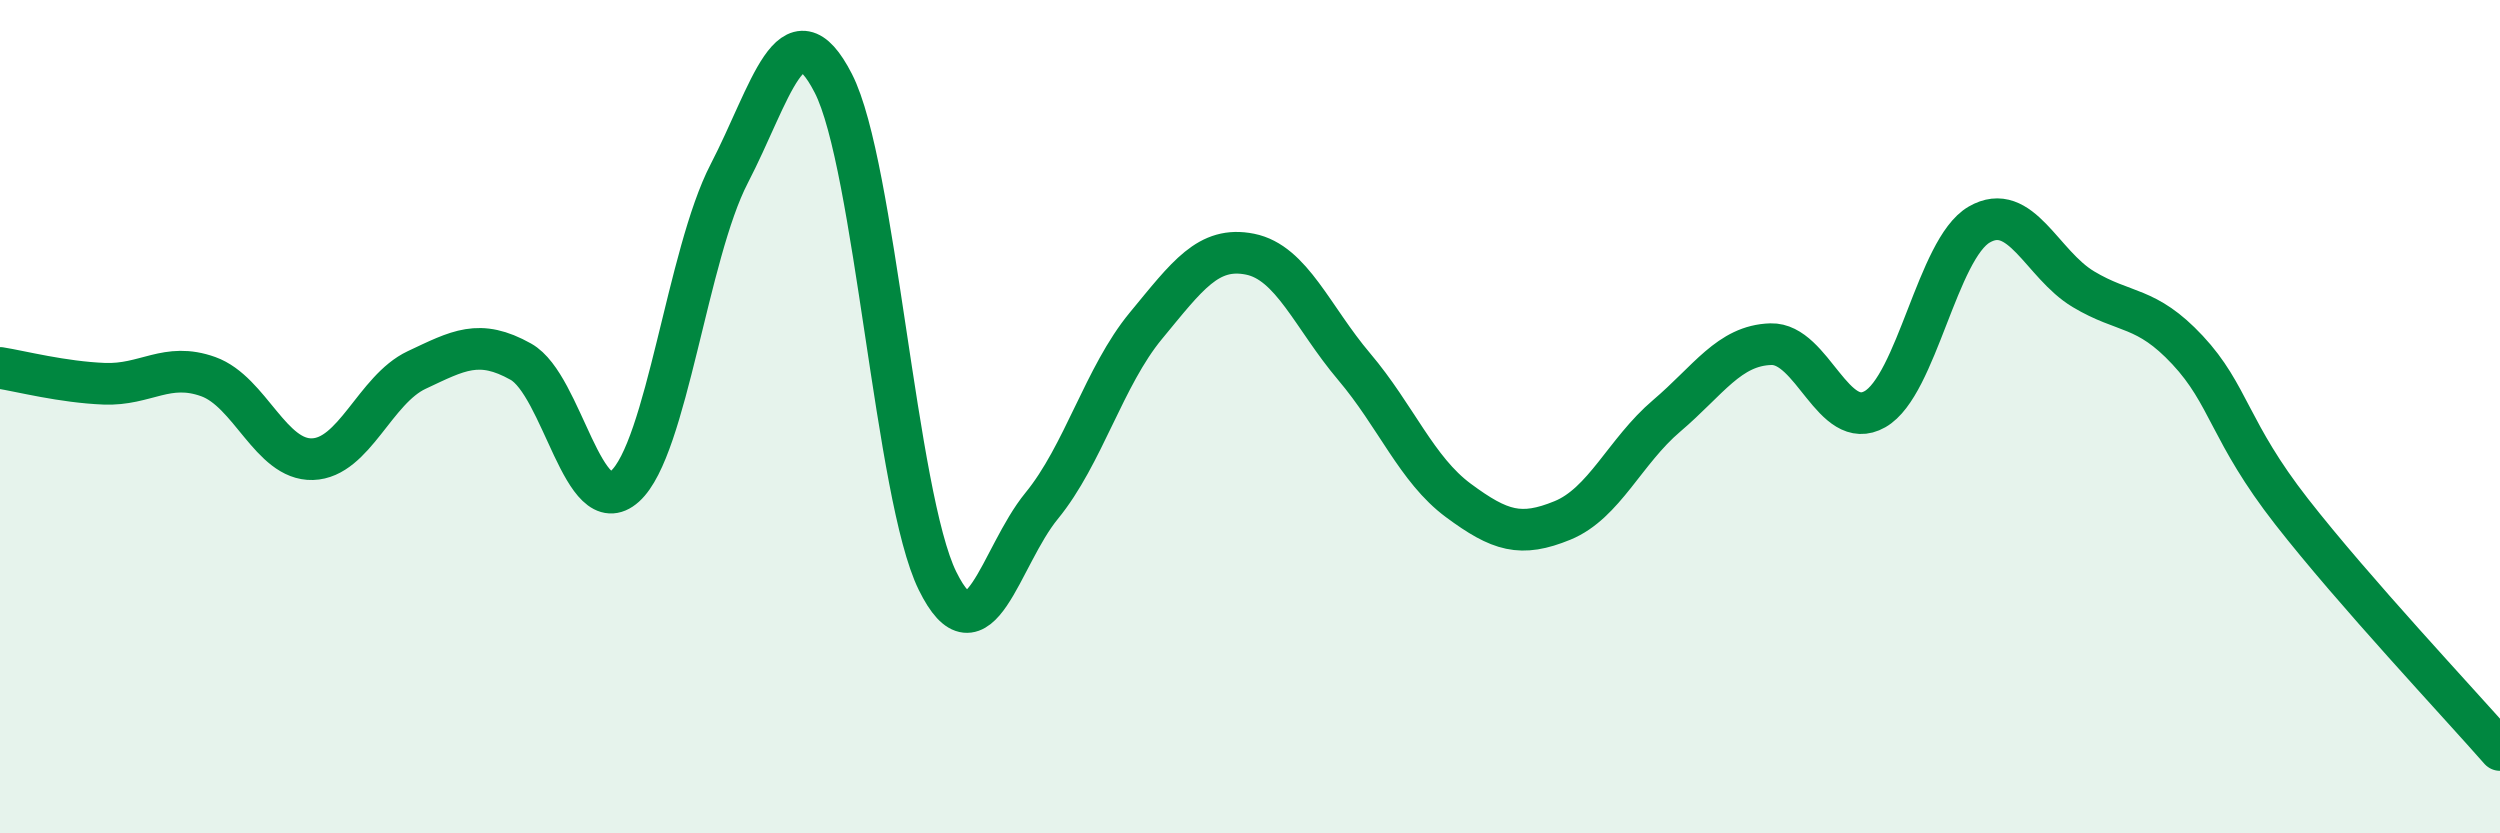 
    <svg width="60" height="20" viewBox="0 0 60 20" xmlns="http://www.w3.org/2000/svg">
      <path
        d="M 0,8.83 C 0.5,8.91 1.5,9.17 2.5,9.21 C 3.5,9.25 4,8.68 5,9.04 C 6,9.4 6.5,11.05 7.5,11.02 C 8.5,10.99 9,9.35 10,8.88 C 11,8.41 11.5,8.12 12.5,8.68 C 13.5,9.24 14,12.57 15,11.67 C 16,10.77 16.5,6.1 17.5,4.17 C 18.5,2.24 19,0.05 20,2 C 21,3.95 21.5,11.91 22.5,13.94 C 23.5,15.97 24,13.36 25,12.14 C 26,10.92 26.5,9.03 27.5,7.82 C 28.5,6.61 29,5.9 30,6.1 C 31,6.3 31.5,7.62 32.5,8.8 C 33.5,9.98 34,11.27 35,12.01 C 36,12.75 36.5,12.9 37.5,12.49 C 38.5,12.08 39,10.83 40,9.98 C 41,9.13 41.5,8.29 42.5,8.26 C 43.5,8.23 44,10.39 45,9.82 C 46,9.25 46.5,5.97 47.5,5.39 C 48.5,4.81 49,6.34 50,6.94 C 51,7.54 51.5,7.33 52.5,8.4 C 53.5,9.47 53.5,10.36 55,12.28 C 56.5,14.2 59,16.86 60,18L60 20L0 20Z"
        fill="#008740"
        opacity="0.1"
        stroke-linecap="round"
        stroke-linejoin="round"
      />
      <path
        d="M 0,8.83 C 0.5,8.91 1.5,9.17 2.5,9.21 C 3.5,9.25 4,8.68 5,9.04 C 6,9.4 6.5,11.05 7.5,11.02 C 8.5,10.99 9,9.35 10,8.88 C 11,8.41 11.5,8.12 12.5,8.68 C 13.5,9.24 14,12.57 15,11.67 C 16,10.77 16.5,6.1 17.5,4.17 C 18.5,2.24 19,0.05 20,2 C 21,3.95 21.5,11.91 22.5,13.94 C 23.5,15.97 24,13.36 25,12.14 C 26,10.92 26.5,9.03 27.5,7.82 C 28.5,6.61 29,5.9 30,6.1 C 31,6.3 31.5,7.62 32.5,8.8 C 33.5,9.98 34,11.27 35,12.01 C 36,12.75 36.5,12.9 37.5,12.49 C 38.5,12.08 39,10.83 40,9.98 C 41,9.13 41.5,8.29 42.5,8.26 C 43.5,8.23 44,10.39 45,9.82 C 46,9.25 46.5,5.97 47.5,5.39 C 48.5,4.81 49,6.34 50,6.94 C 51,7.54 51.5,7.33 52.5,8.4 C 53.5,9.47 53.5,10.36 55,12.28 C 56.5,14.2 59,16.86 60,18"
        stroke="#008740"
        stroke-width="1"
        fill="none"
        stroke-linecap="round"
        stroke-linejoin="round"
      />
    </svg>
  